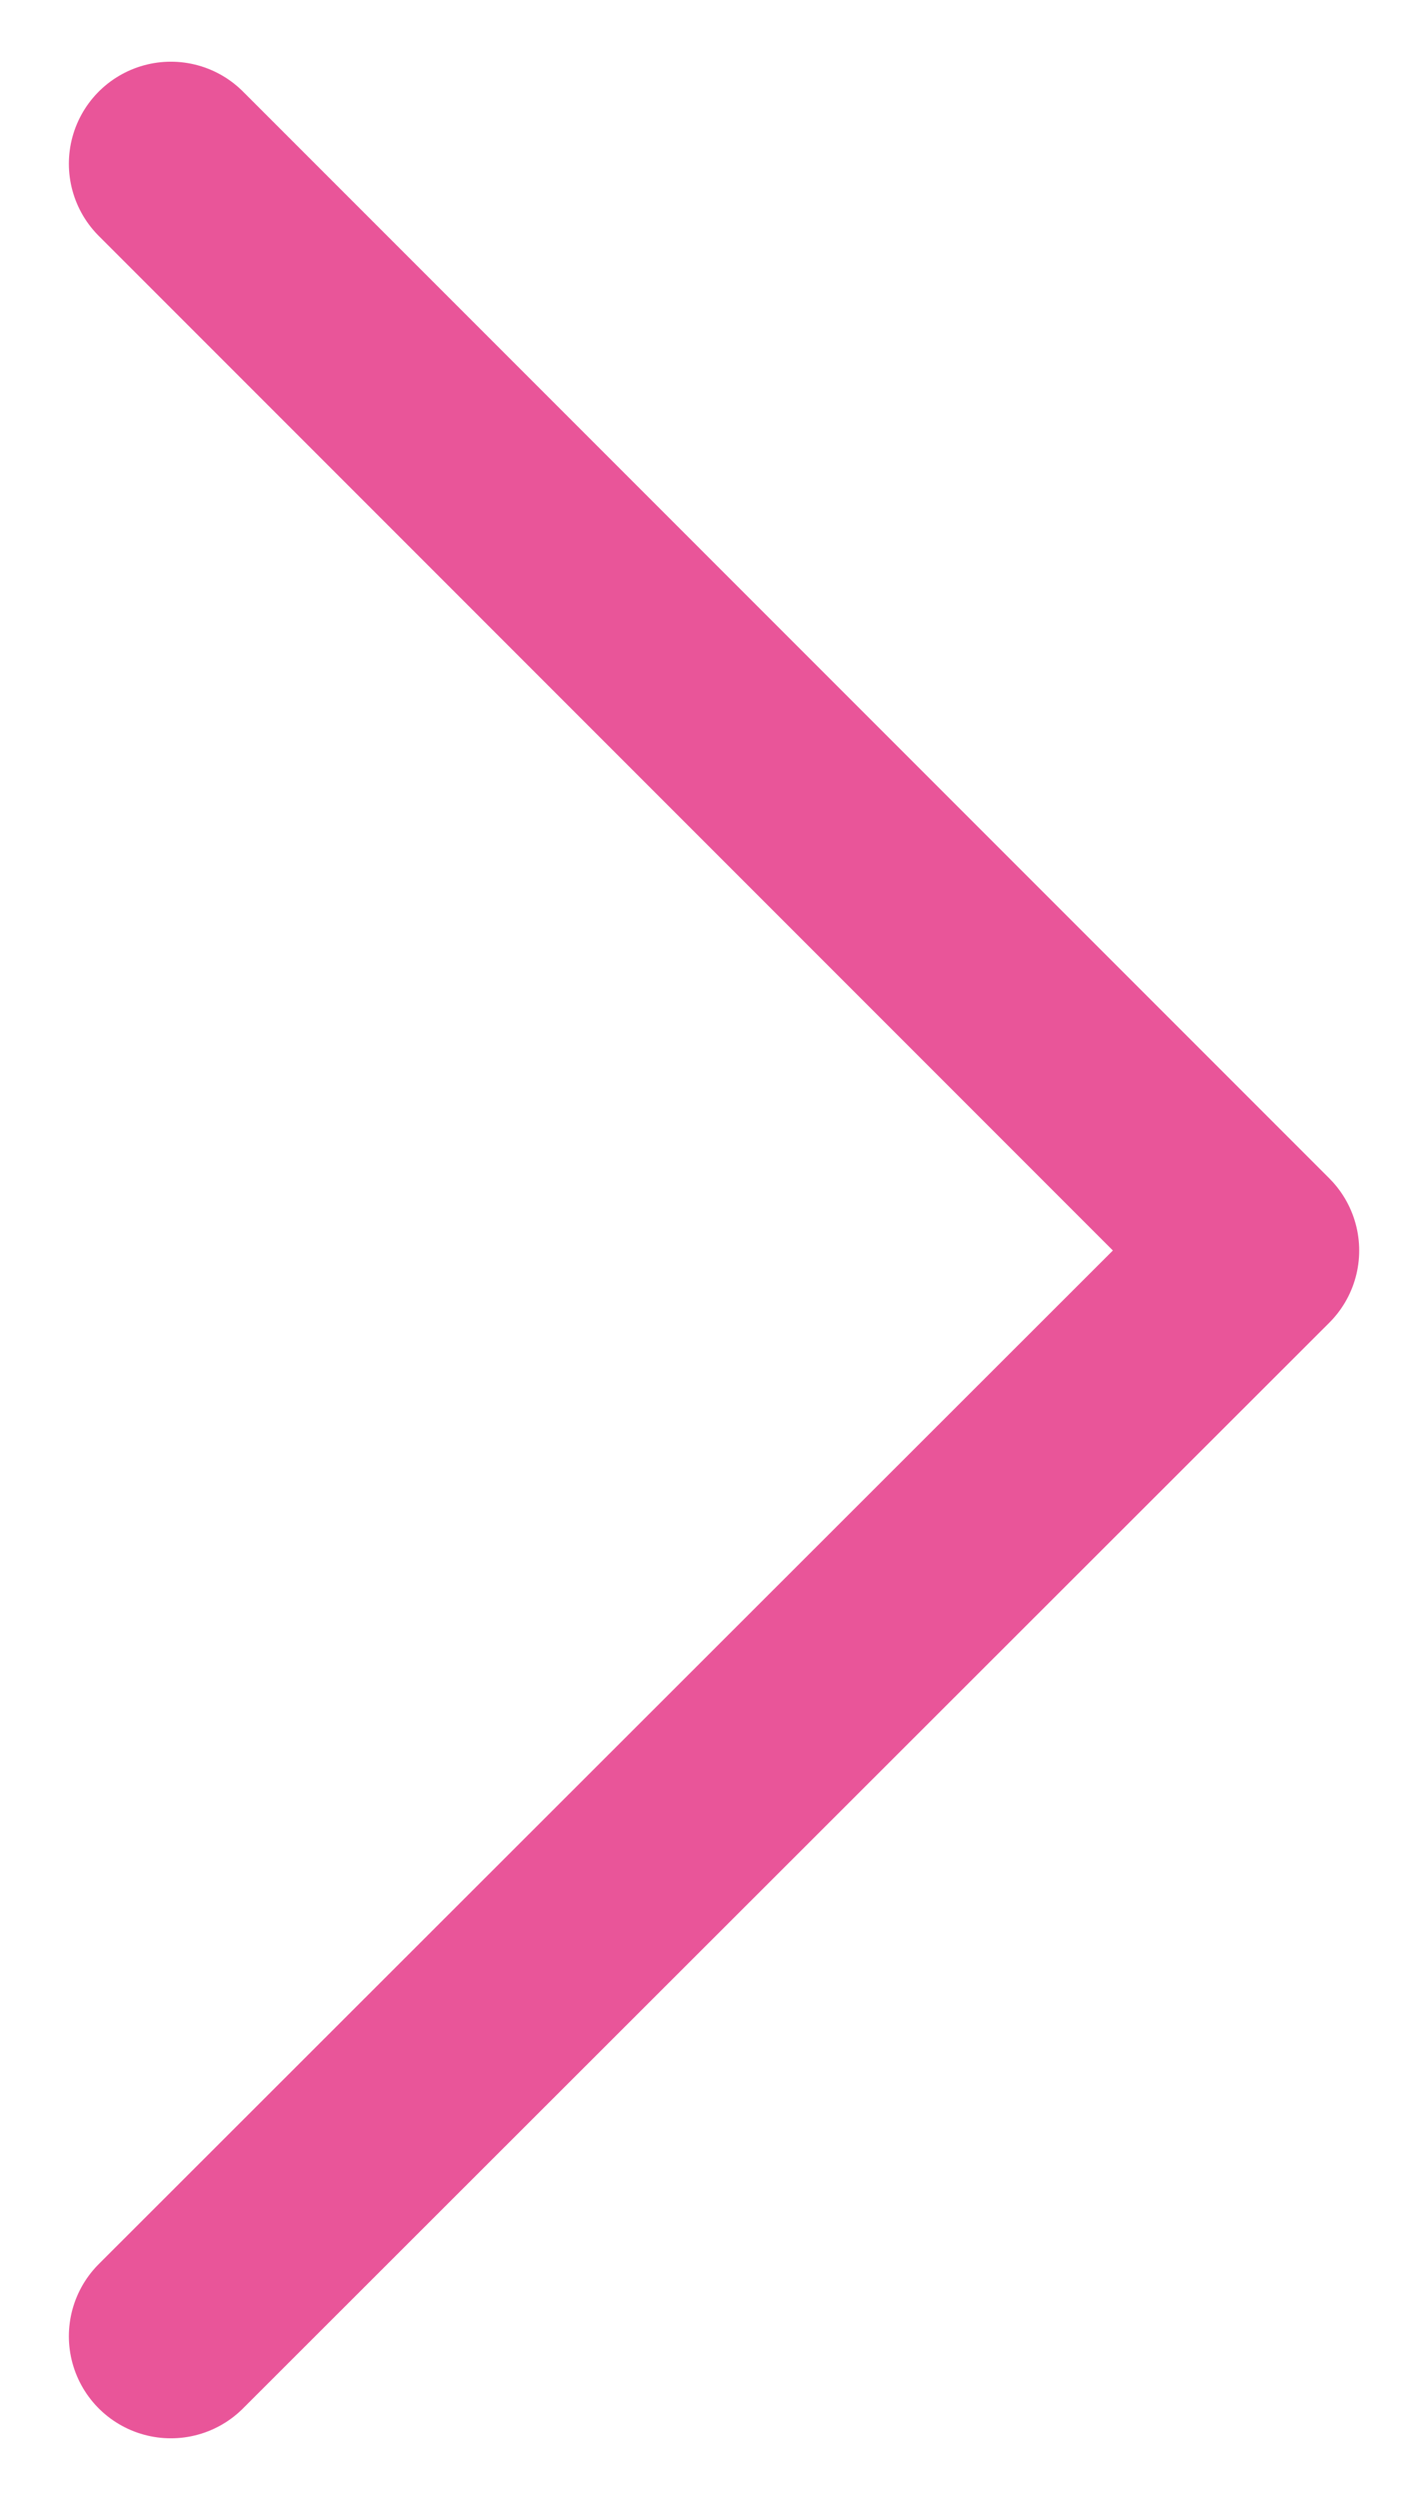 <svg width="24" height="42" viewBox="0 0 24 42" fill="none" xmlns="http://www.w3.org/2000/svg">
<g opacity="1">
<path d="M2.872 2.751L21.129 21.009L2.872 39.249" stroke="#E95599" stroke-width="3.429" stroke-miterlimit="10" stroke-linecap="round" stroke-linejoin="round"/>
</g>
</svg>
